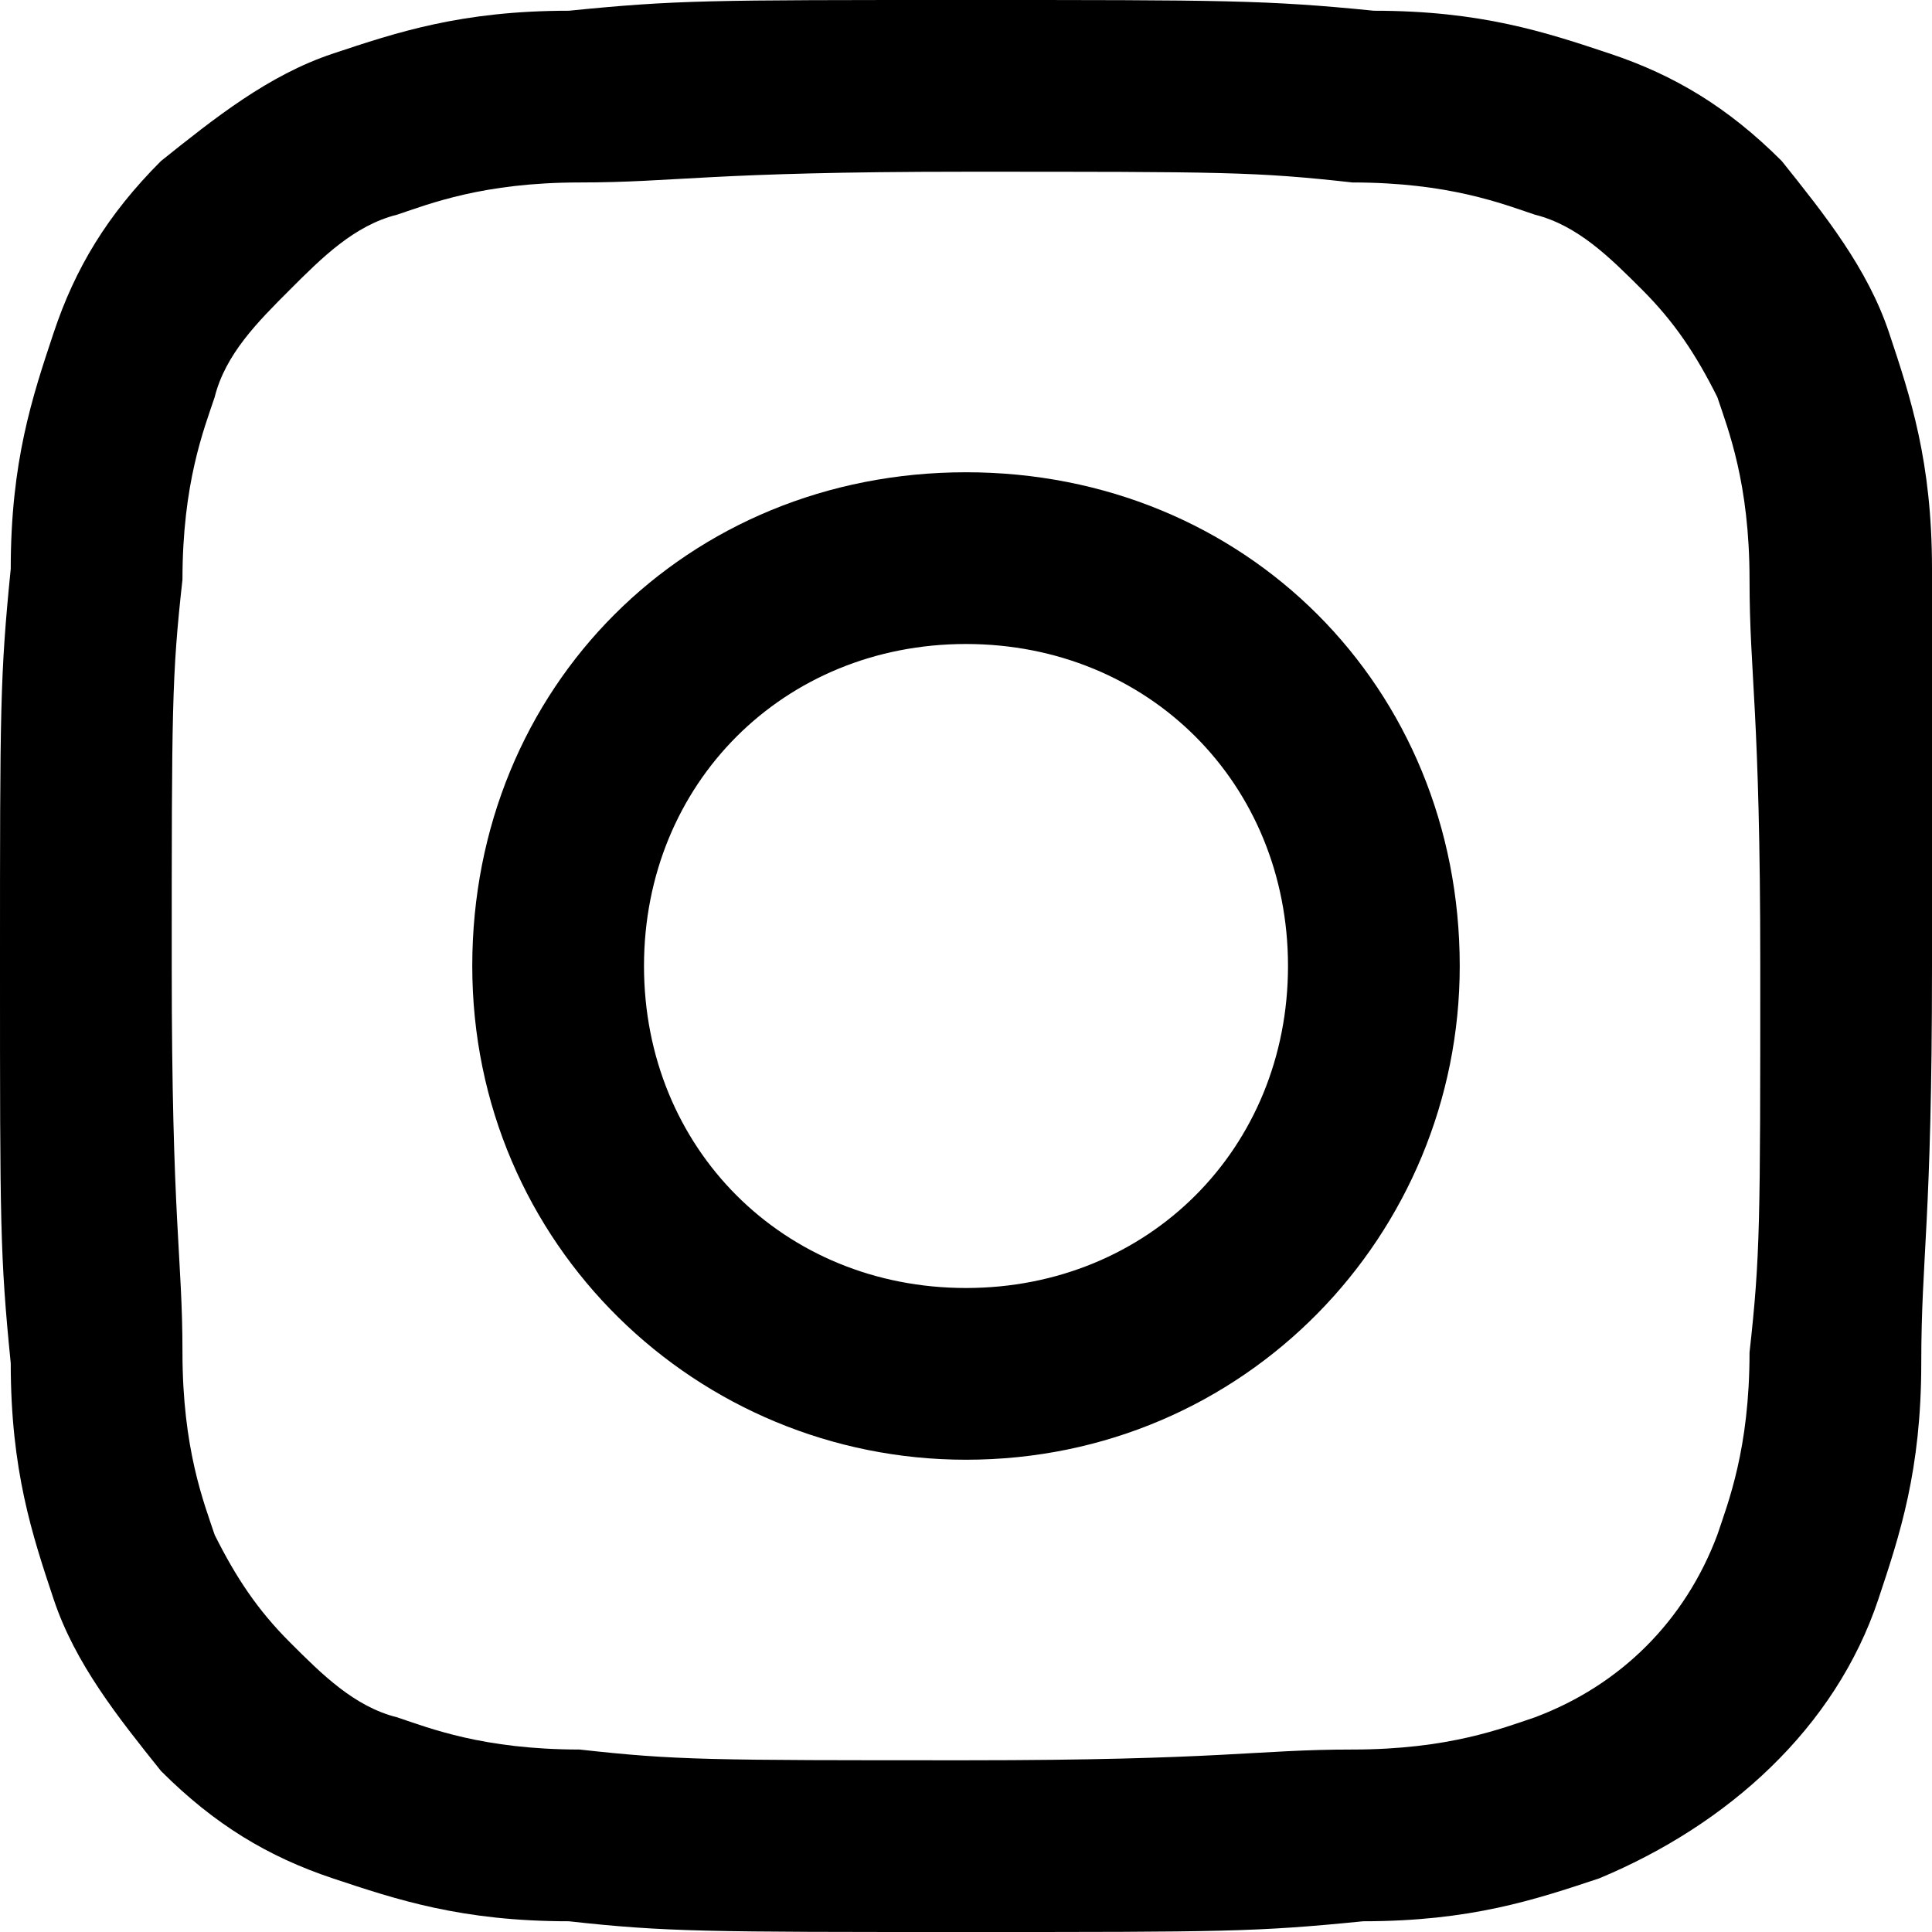 <?xml version="1.0" encoding="utf-8"?>
<!-- Generator: Adobe Illustrator 27.0.1, SVG Export Plug-In . SVG Version: 6.00 Build 0)  -->
<svg version="1.1" id="Calque_1" xmlns="http://www.w3.org/2000/svg" xmlns:xlink="http://www.w3.org/1999/xlink" x="0px" y="0px"
	 viewBox="0 0 18 18" style="enable-background:new 0 0 18 18;" xml:space="preserve">
<path d="M18,5.3c0-1-0.2-1.6-0.4-2.2c-0.2-0.6-0.6-1.1-1-1.6c-0.5-0.5-1-0.8-1.6-1c-0.6-0.2-1.2-0.4-2.2-0.4C11.8,0,11.4,0,9,0
	C6.6,0,6.3,0,5.3,0.1c-1,0-1.6,0.2-2.2,0.4C2.5,0.7,2,1.1,1.5,1.5c-0.5,0.5-0.8,1-1,1.6C0.3,3.7,0.1,4.3,0.1,5.3C0,6.3,0,6.6,0,9
	s0,2.7,0.1,3.7c0,1,0.2,1.6,0.4,2.2c0.2,0.6,0.6,1.1,1,1.6c0.5,0.5,1,0.8,1.6,1c0.6,0.2,1.2,0.4,2.2,0.4C6.2,18,6.6,18,9,18
	c2.4,0,2.7,0,3.7-0.1c1,0,1.6-0.2,2.2-0.4c1.2-0.5,2.2-1.4,2.6-2.6c0.2-0.6,0.4-1.2,0.4-2.2c0-1,0.1-1.3,0.1-3.7S18,6.3,18,5.3z
	 M16.3,12.6c0,0.9-0.2,1.4-0.3,1.7c-0.3,0.8-0.9,1.4-1.7,1.7c-0.3,0.1-0.8,0.3-1.7,0.3c-0.9,0-1.2,0.1-3.6,0.1c-2.4,0-2.7,0-3.6-0.1
	c-0.9,0-1.4-0.2-1.7-0.3c-0.4-0.1-0.7-0.4-1-0.7c-0.3-0.3-0.5-0.6-0.7-1c-0.1-0.3-0.3-0.8-0.3-1.7c0-0.9-0.1-1.2-0.1-3.6
	c0-2.4,0-2.7,0.1-3.6C1.7,4.5,1.9,4,2,3.7c0.1-0.4,0.4-0.7,0.7-1C3,2.4,3.3,2.1,3.7,2C4,1.9,4.5,1.7,5.4,1.7c0.9,0,1.2-0.1,3.6-0.1
	c2.4,0,2.7,0,3.6,0.1c0.9,0,1.4,0.2,1.7,0.3c0.4,0.1,0.7,0.4,1,0.7c0.3,0.3,0.5,0.6,0.7,1c0.1,0.3,0.3,0.8,0.3,1.7
	c0,0.9,0.1,1.2,0.1,3.6C16.4,11.4,16.4,11.7,16.3,12.6z"/>
<path d="M9,4.4C6.4,4.4,4.4,6.4,4.4,9c0,2.6,2.1,4.6,4.6,4.6c2.6,0,4.6-2.1,4.6-4.6C13.6,6.4,11.6,4.4,9,4.4z M9,12
	c-1.7,0-3-1.3-3-3c0-1.7,1.3-3,3-3c1.7,0,3,1.3,3,3C12,10.7,10.7,12,9,12L9,12z"/>
</svg>
